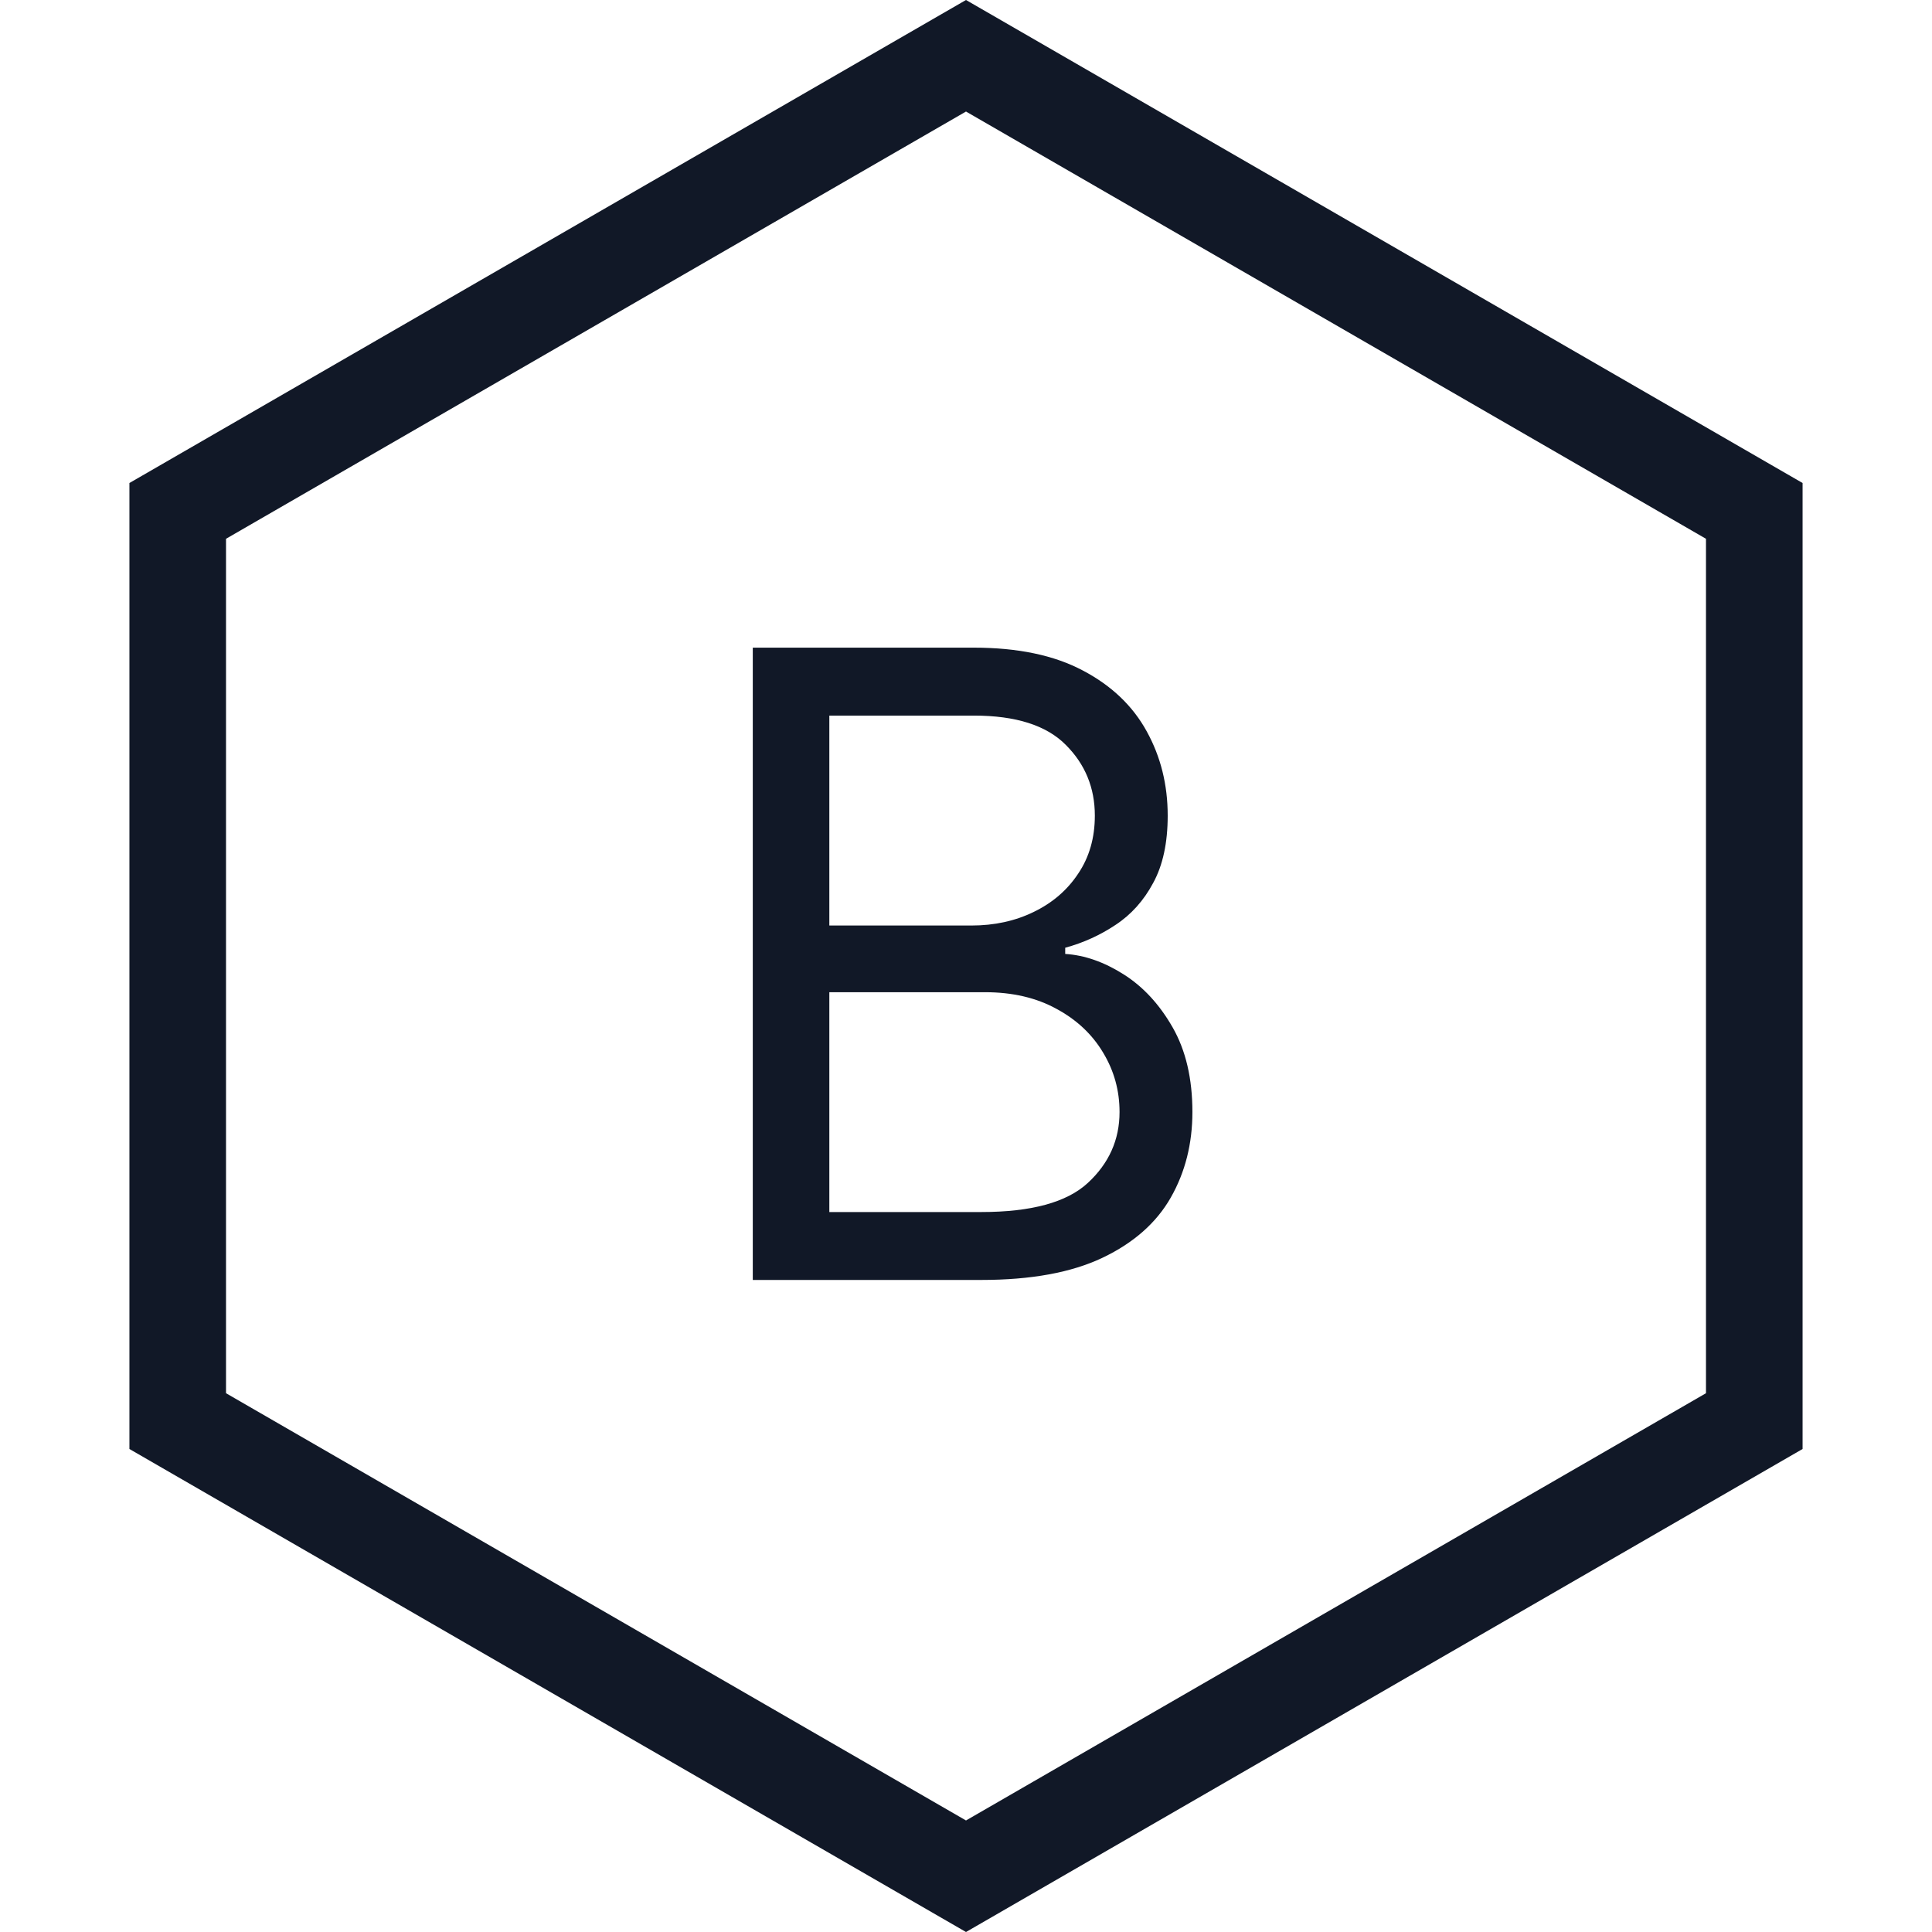 <svg width="80" height="80" viewBox="0 0 80 80" fill="none" xmlns="http://www.w3.org/2000/svg">
<path d="M7.359 21.155L40 2.309L72.641 21.155V58.845L40 77.691L7.359 58.845V21.155Z" stroke="#111827" stroke-width="4"/>
<path d="M31.171 53V26.818H40.324C42.148 26.818 43.652 27.134 44.837 27.764C46.021 28.386 46.903 29.226 47.483 30.283C48.062 31.331 48.352 32.494 48.352 33.773C48.352 34.898 48.152 35.827 47.751 36.56C47.359 37.293 46.84 37.872 46.192 38.298C45.553 38.724 44.858 39.04 44.108 39.244V39.5C44.909 39.551 45.715 39.832 46.524 40.344C47.334 40.855 48.011 41.588 48.557 42.543C49.102 43.497 49.375 44.665 49.375 46.045C49.375 47.358 49.077 48.538 48.48 49.587C47.883 50.635 46.942 51.466 45.655 52.08C44.368 52.693 42.693 53 40.631 53H31.171ZM34.341 50.188H40.631C42.702 50.188 44.172 49.787 45.041 48.986C45.919 48.176 46.358 47.196 46.358 46.045C46.358 45.159 46.132 44.341 45.68 43.591C45.229 42.832 44.585 42.227 43.75 41.776C42.915 41.315 41.926 41.085 40.784 41.085H34.341V50.188ZM34.341 38.324H40.222C41.176 38.324 42.037 38.136 42.804 37.761C43.58 37.386 44.193 36.858 44.645 36.176C45.105 35.494 45.335 34.693 45.335 33.773C45.335 32.622 44.935 31.646 44.133 30.845C43.332 30.035 42.062 29.631 40.324 29.631H34.341V38.324Z" fill="#111827"/>
</svg>
